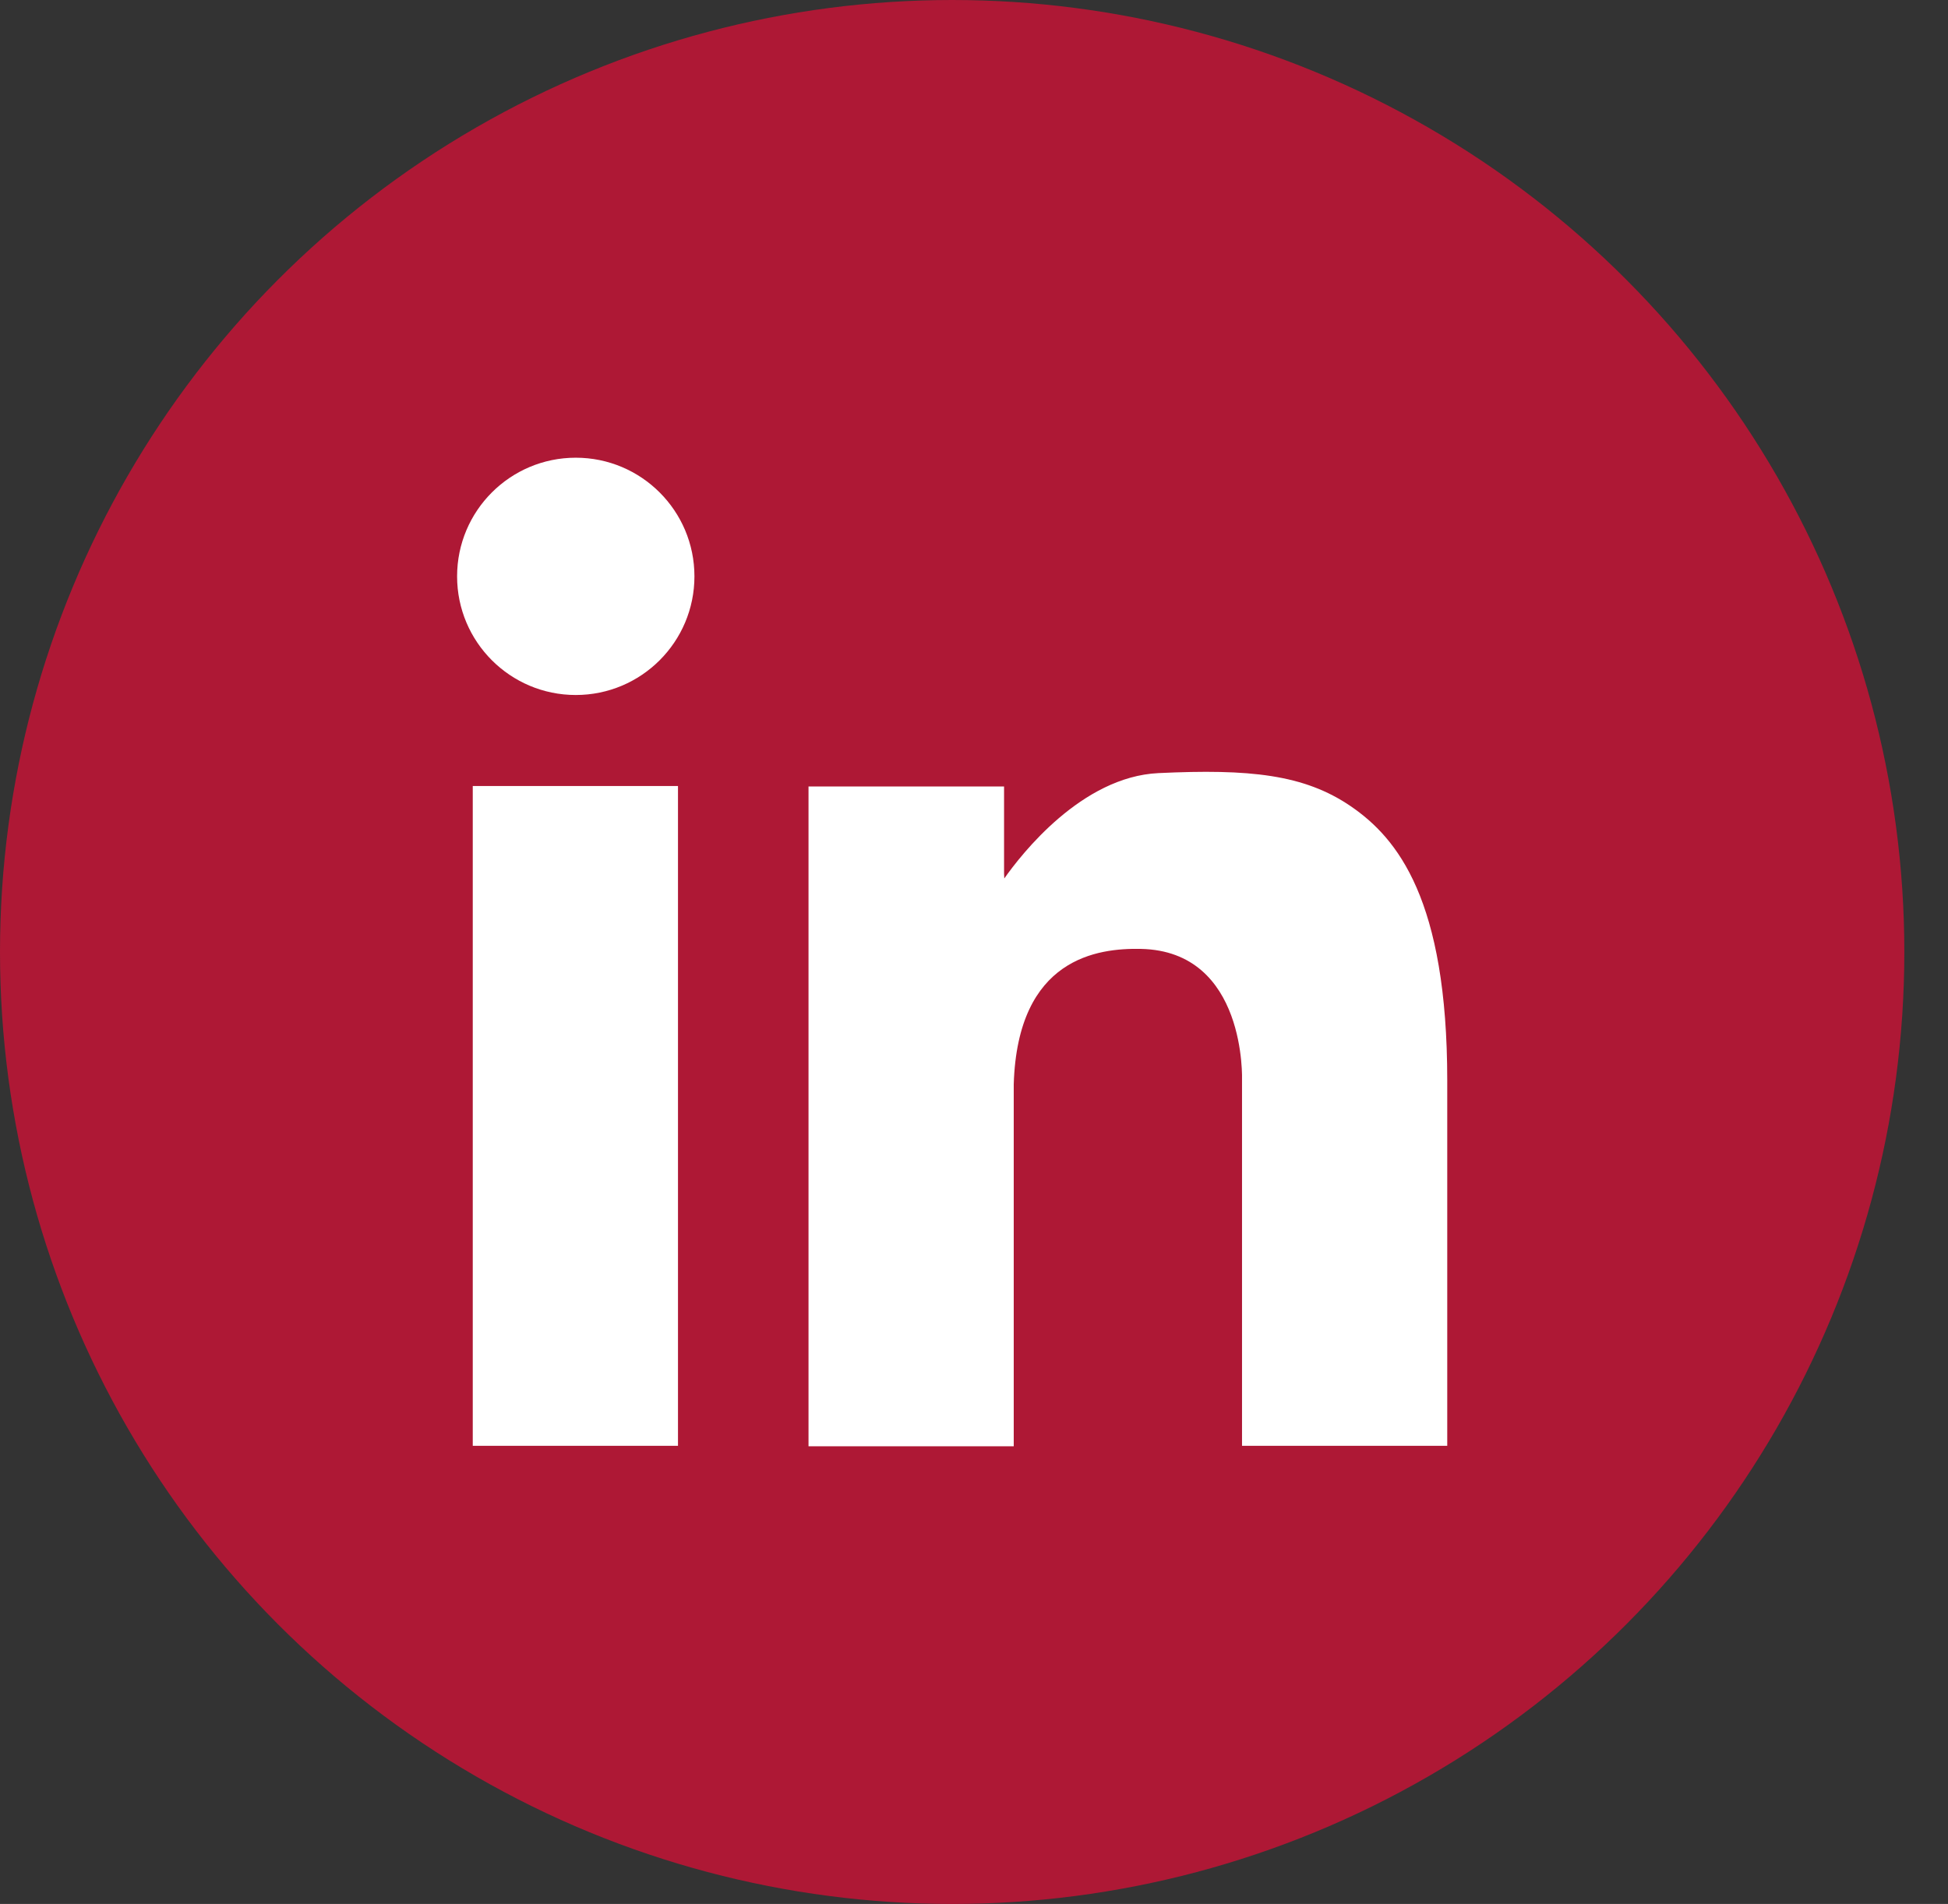 <?xml version="1.0" encoding="UTF-8"?><svg id="Layer_1" xmlns="http://www.w3.org/2000/svg" viewBox="0 0 750.83 734"><rect x="0" y="0" width="750.83" height="734" fill="#333333" stroke="none"/><defs><style>.cls-1{fill:#fff;}.cls-2{fill:#ae1835;}</style></defs><circle class="cls-2" cx="367" cy="367" r="367"/><path id="LinkedIn_White_Logo" class="cls-1" d="M261.32,557.38h-79.1v-254.37h79.1v254.37Zm-39.4-289.45c-25.26,0-45.74-20.48-45.74-45.74s20.48-45.74,45.74-45.74,45.74,20.48,45.74,45.74c0,25.26-20.48,45.74-45.74,45.74h0Zm335.9,289.45h-79.1v-140.85s1.9-49.89-38.99-50.72c-16.47-.33-47.52,3.32-49,52.2v139.54h-79.1v-254.36h75.37v33.6l.09,1.86c6.56-9.33,29.82-39.21,59.4-40.61,35.08-1.66,56.17,.47,74.18,12.8s37.15,36.03,37.15,105.7v140.84Z"/></svg>